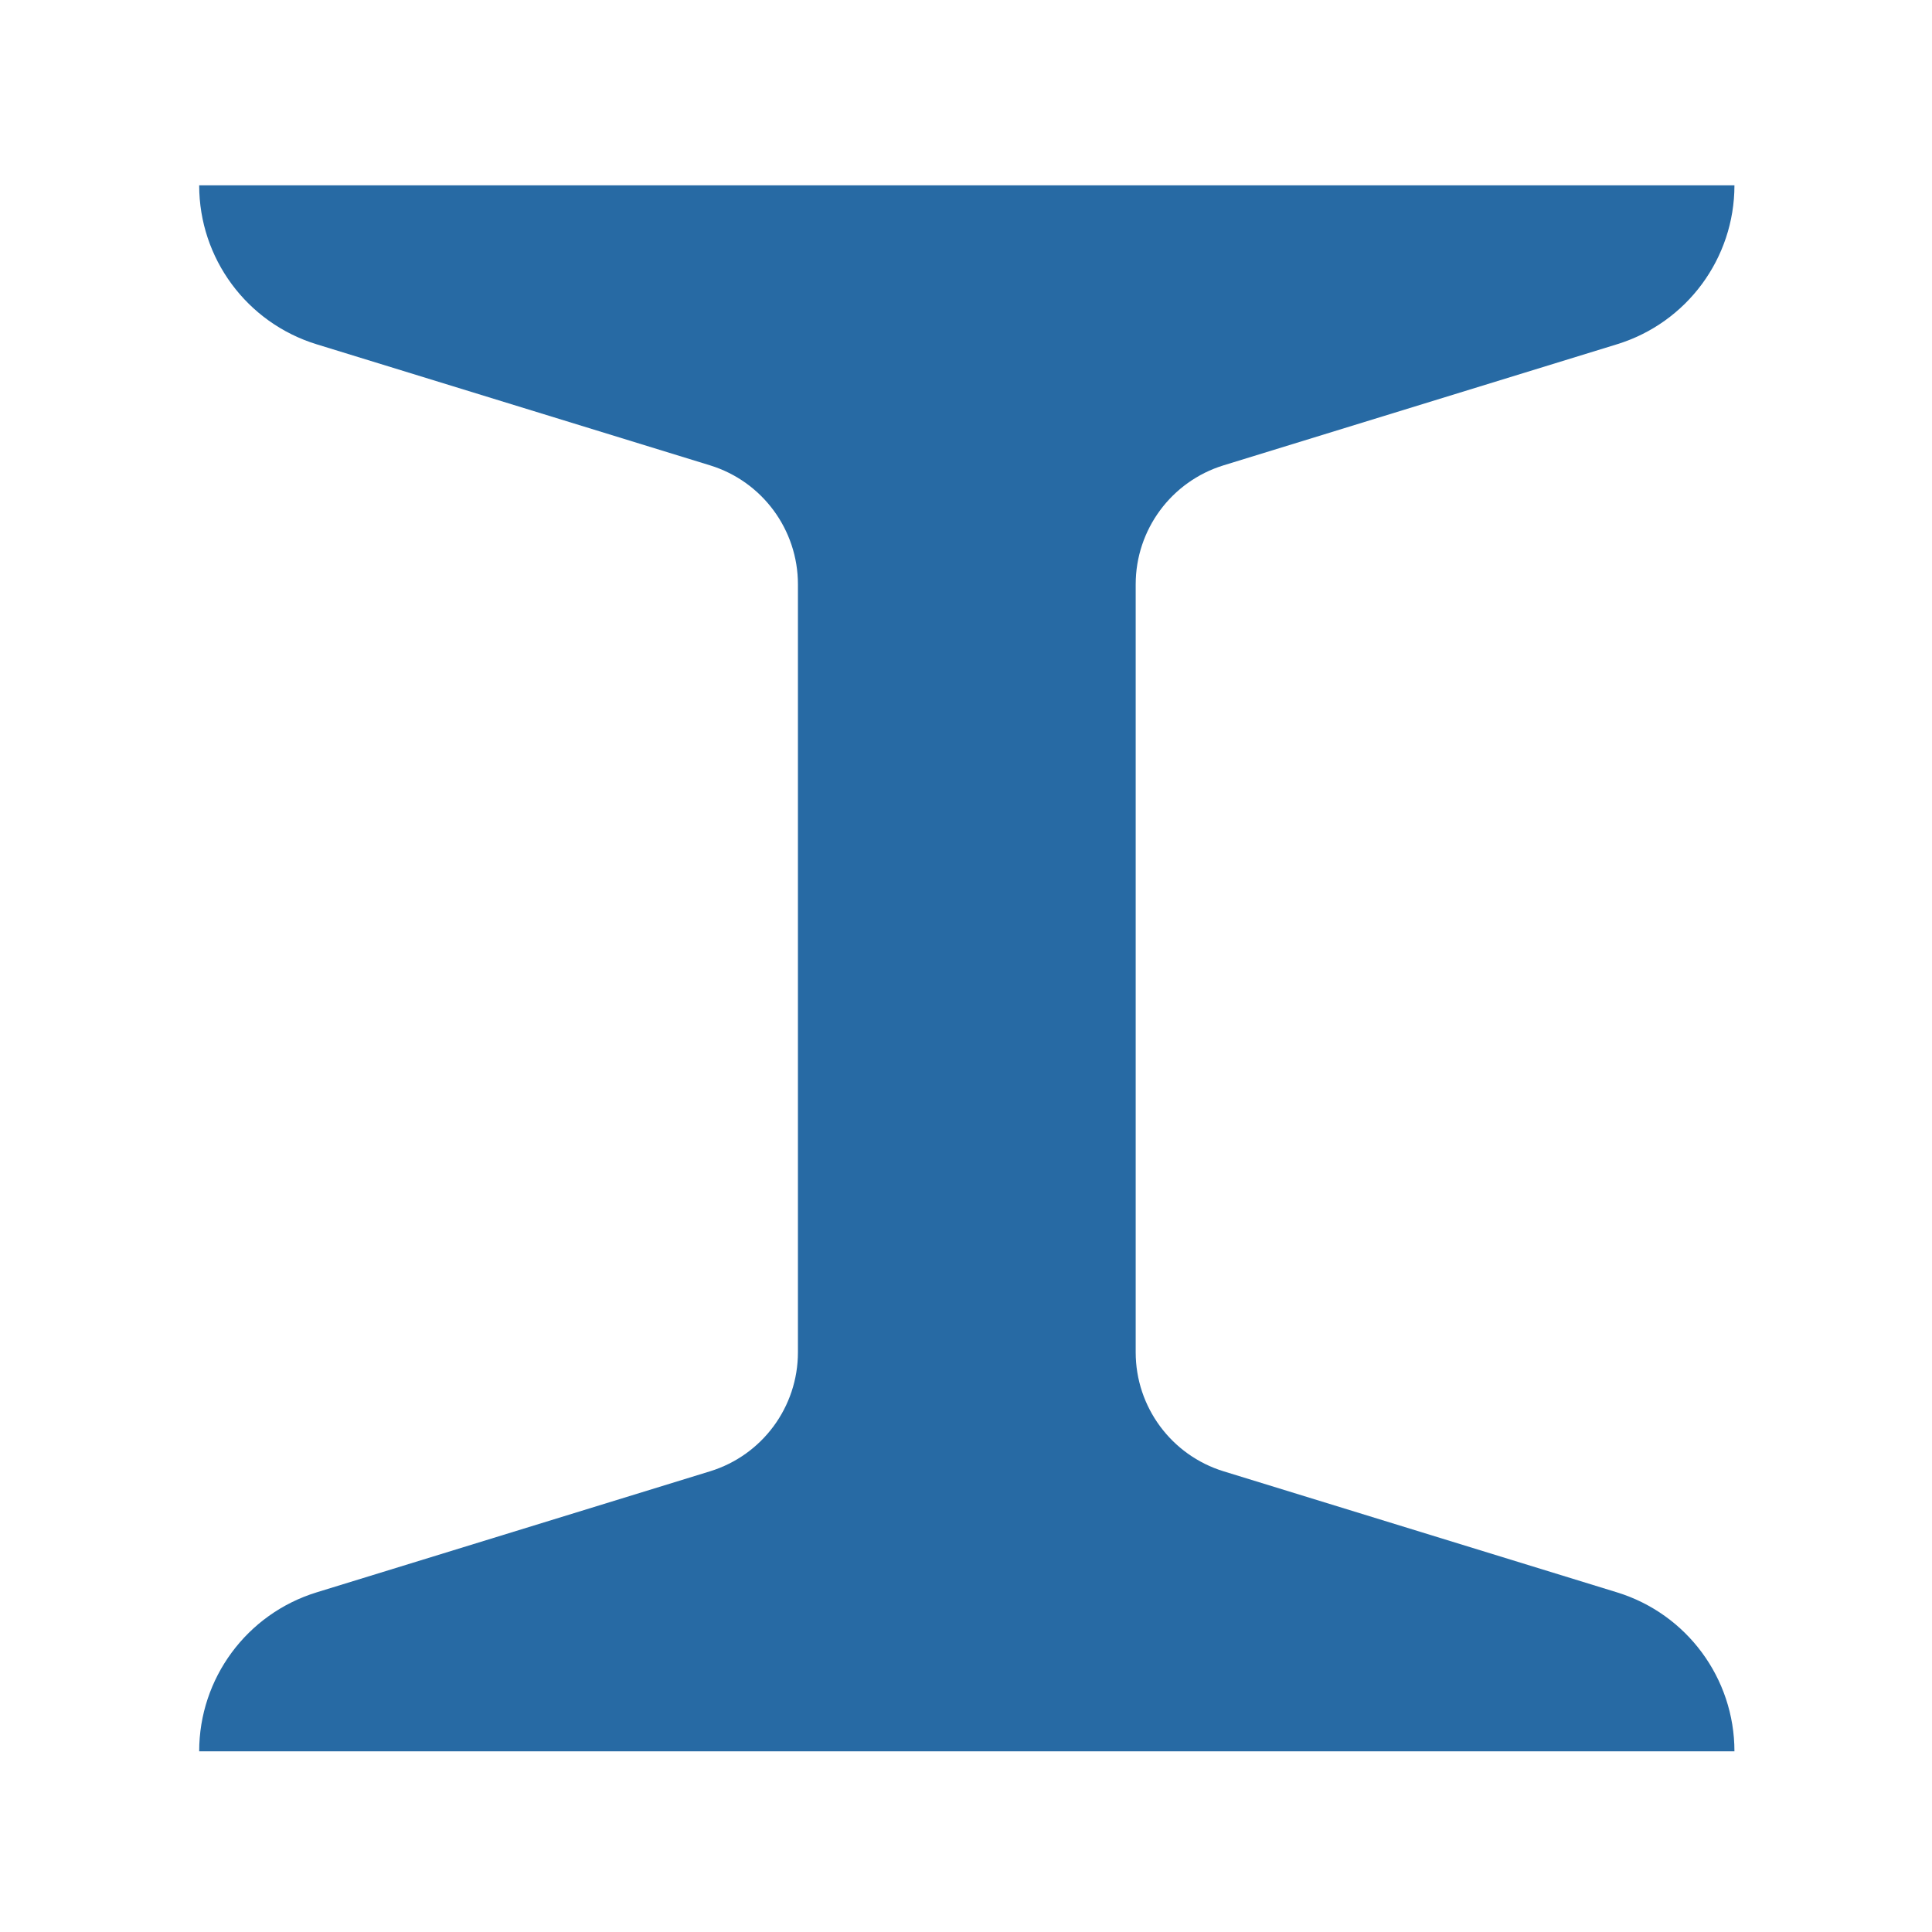 <?xml version="1.0" standalone="no"?><!DOCTYPE svg PUBLIC "-//W3C//DTD SVG 1.1//EN" "http://www.w3.org/Graphics/SVG/1.1/DTD/svg11.dtd"><svg t="1650892231852" class="icon" viewBox="0 0 1024 1024" version="1.1" xmlns="http://www.w3.org/2000/svg" p-id="104155" xmlns:xlink="http://www.w3.org/1999/xlink" width="200" height="200"><defs><style type="text/css">@font-face { font-family: feedback-iconfont; src: url("//at.alicdn.com/t/font_1031158_u69w8yhxdu.woff2?t=1630033759944") format("woff2"), url("//at.alicdn.com/t/font_1031158_u69w8yhxdu.woff?t=1630033759944") format("woff"), url("//at.alicdn.com/t/font_1031158_u69w8yhxdu.ttf?t=1630033759944") format("truetype"); }
</style></defs><path d="M919.29 98.23H105.57c0 38.69 25.24 72.86 62.22 84.24l208.54 64.17c27.69 8.52 46.59 34.1 46.59 63.08v407.02c0 28.97-18.9 54.56-46.59 63.08l-208.54 64.17c-36.98 11.38-62.22 45.55-62.22 84.24h813.72c0-38.69-25.24-72.86-62.22-84.24l-208.54-64.17c-27.69-8.52-46.59-34.1-46.59-63.08V309.71c0-28.97 18.9-54.56 46.59-63.08l208.54-64.17c36.98-11.37 62.22-45.54 62.22-84.23z" fill="#276aa4" p-id="104156"></path></svg>